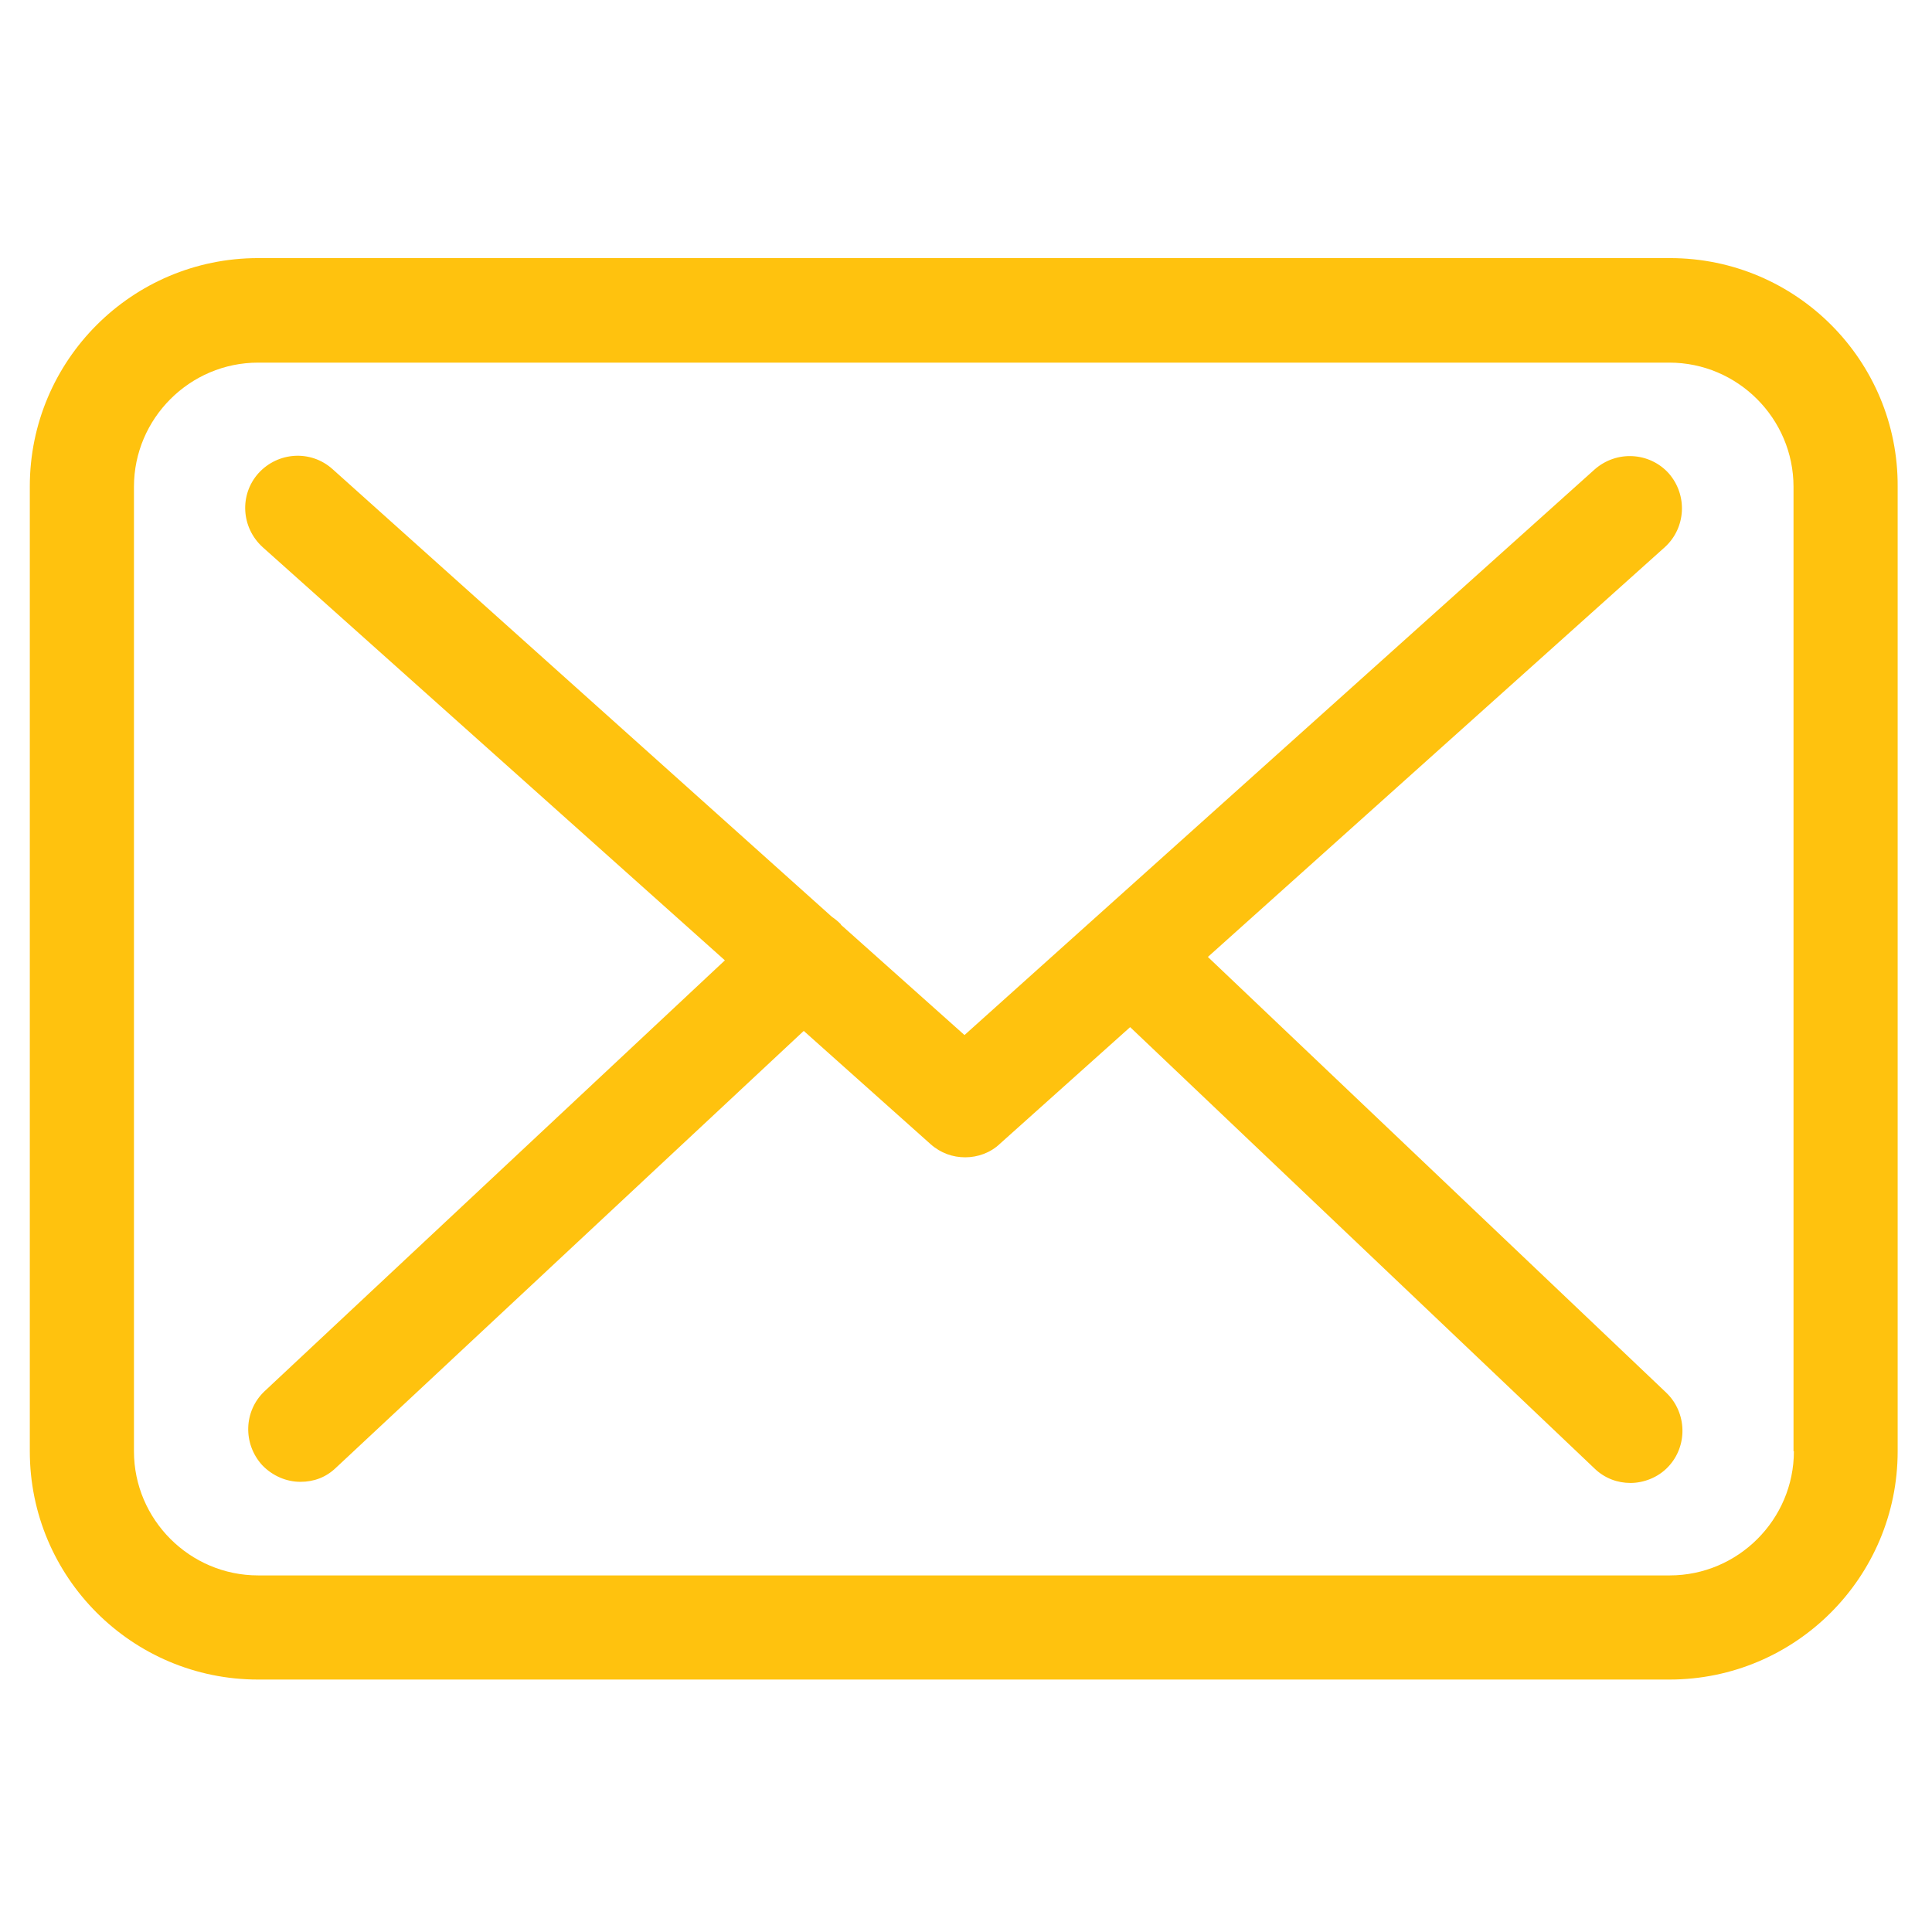 <?xml version="1.0" encoding="UTF-8"?>
<svg id="Capa_1" data-name="Capa 1" xmlns="http://www.w3.org/2000/svg" version="1.1" viewBox="0 0 512 512">
  <defs>
    <style>
      .cls-1 {
        fill: #ffc20e;
        stroke-width: 0px;
      }
    </style>
  </defs>
  <path class="cls-1" d="M442.6,68.4H68.4c-33.4,0-60.5,27.1-60.5,60.5v255.7c0,33.4,27.1,60.5,60.5,60.5h374c33.4,0,60.5-27.1,60.5-60.5v-255.6c.2-33.4-26.9-60.6-60.3-60.6h0ZM475.4,384.6c0,18.1-14.8,32.9-32.9,32.9H68.4c-18.1,0-32.9-14.8-32.9-32.9v-255.6c0-18.1,14.8-32.9,32.9-32.9h374c18.1,0,32.9,14.8,32.9,32.9v255.6h.1Z"/>
  <path class="cls-1" d="M320.1,253.6l121.1-108.6c5.6-5.1,6.1-13.8,1-19.6-5.1-5.6-13.8-6.1-19.6-1l-167,149.9-32.6-29.1c-.1-.1-.2-.2-.2-.3-.7-.7-1.4-1.3-2.3-1.9L88.1,124.3c-5.7-5.1-14.4-4.6-19.6,1.1-5.1,5.7-4.6,14.4,1.1,19.6l122.5,109.5-122,114.2c-5.5,5.2-5.8,13.9-.6,19.6,2.8,2.9,6.5,4.4,10.1,4.4s6.8-1.2,9.4-3.7l124-115.8,33.6,30c2.7,2.4,5.9,3.5,9.2,3.5s6.7-1.2,9.2-3.6l34.5-30.9,123.1,117c2.7,2.6,6.1,3.8,9.5,3.8s7.3-1.4,10-4.3c5.2-5.5,5-14.3-.5-19.6l-121.5-115.5Z"/>
</svg>